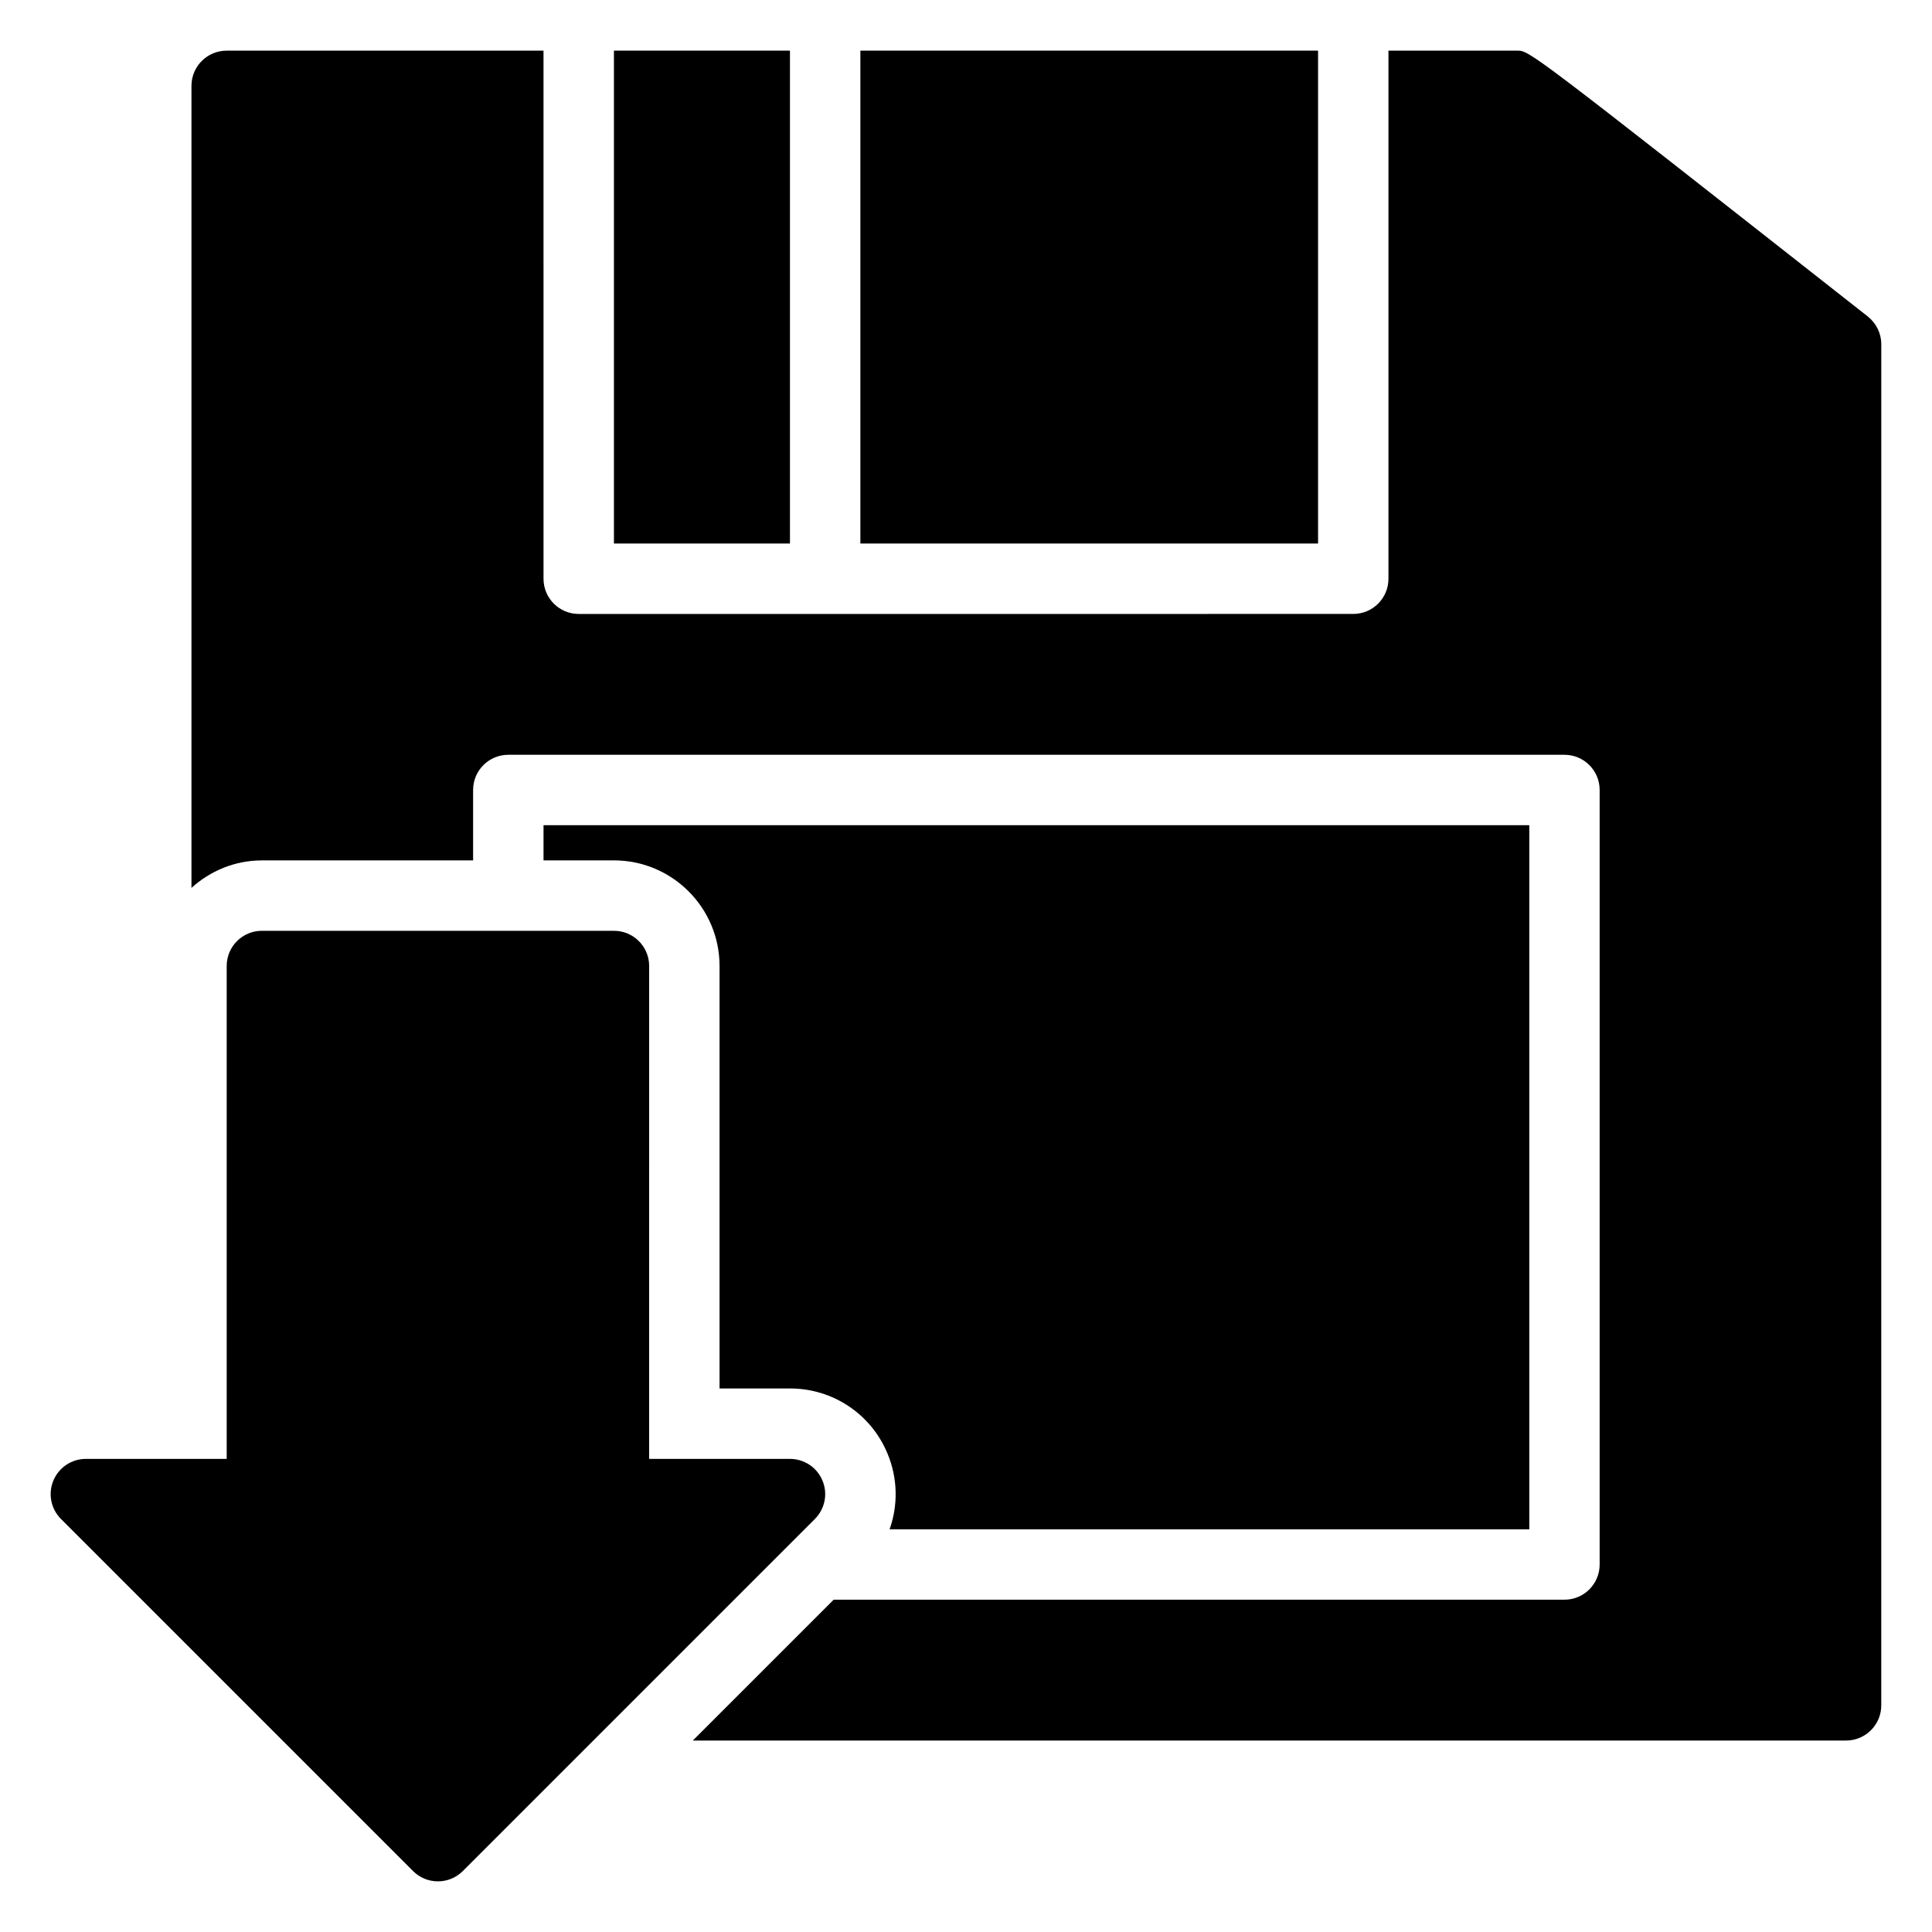 <?xml version="1.0" encoding="UTF-8"?>
<!-- Uploaded to: ICON Repo, www.iconrepo.com, Generator: ICON Repo Mixer Tools -->
<svg fill="#000000" width="800px" height="800px" version="1.1" viewBox="144 144 512 512" xmlns="http://www.w3.org/2000/svg">
 <g>
  <path d="m361.97 536.38c-1.441-3.492-4.848-5.758-8.621-5.758h-37.32l0.004-130.62c0-5.156-4.172-9.328-9.328-9.328l-93.301-0.004c-5.156 0-9.328 4.172-9.328 9.328v130.62l-37.32 0.004c-3.773 0-7.18 2.269-8.617 5.758-1.449 3.488-0.648 7.5 2.023 10.168l93.297 93.297c1.82 1.824 4.207 2.734 6.594 2.734s4.773-0.91 6.598-2.734l93.297-93.297c2.672-2.672 3.473-6.68 2.023-10.168z"/>
  <path d="m306.7 157.42h46.648v130.62h-46.648z"/>
  <path d="m372.01 157.42h121.29v130.62h-121.29z"/>
  <path d="m639.01 227.89c-89.672-70.469-89.672-70.469-92.906-70.469h-34.148v139.95c0 5.156-4.172 9.328-9.328 9.328l-205.26 0.004c-5.156 0-9.328-4.172-9.328-9.328l-0.004-139.95h-83.965c-5.16 0-9.332 4.176-9.332 9.332v212.54c4.965-4.477 11.465-7.281 18.66-7.281h55.98v-18.66c0-5.156 4.172-9.328 9.328-9.328h279.89c5.156 0 9.328 4.172 9.328 9.328v205.25c0 5.156-4.172 9.328-9.328 9.328l-193.67 0.004-37.32 37.32h305.62c5.156 0 9.328-4.172 9.328-9.328l0.004-360.7c0-2.859-1.312-5.566-3.562-7.332z"/>
  <path d="m549.28 549.28v-186.6h-261.24v9.328h18.66c15.434 0 27.988 12.555 27.988 27.988v111.96h18.66c11.379 0 21.531 6.789 25.867 17.301 2.711 6.527 2.805 13.641 0.539 20.023z"/>
 </g>
</svg>